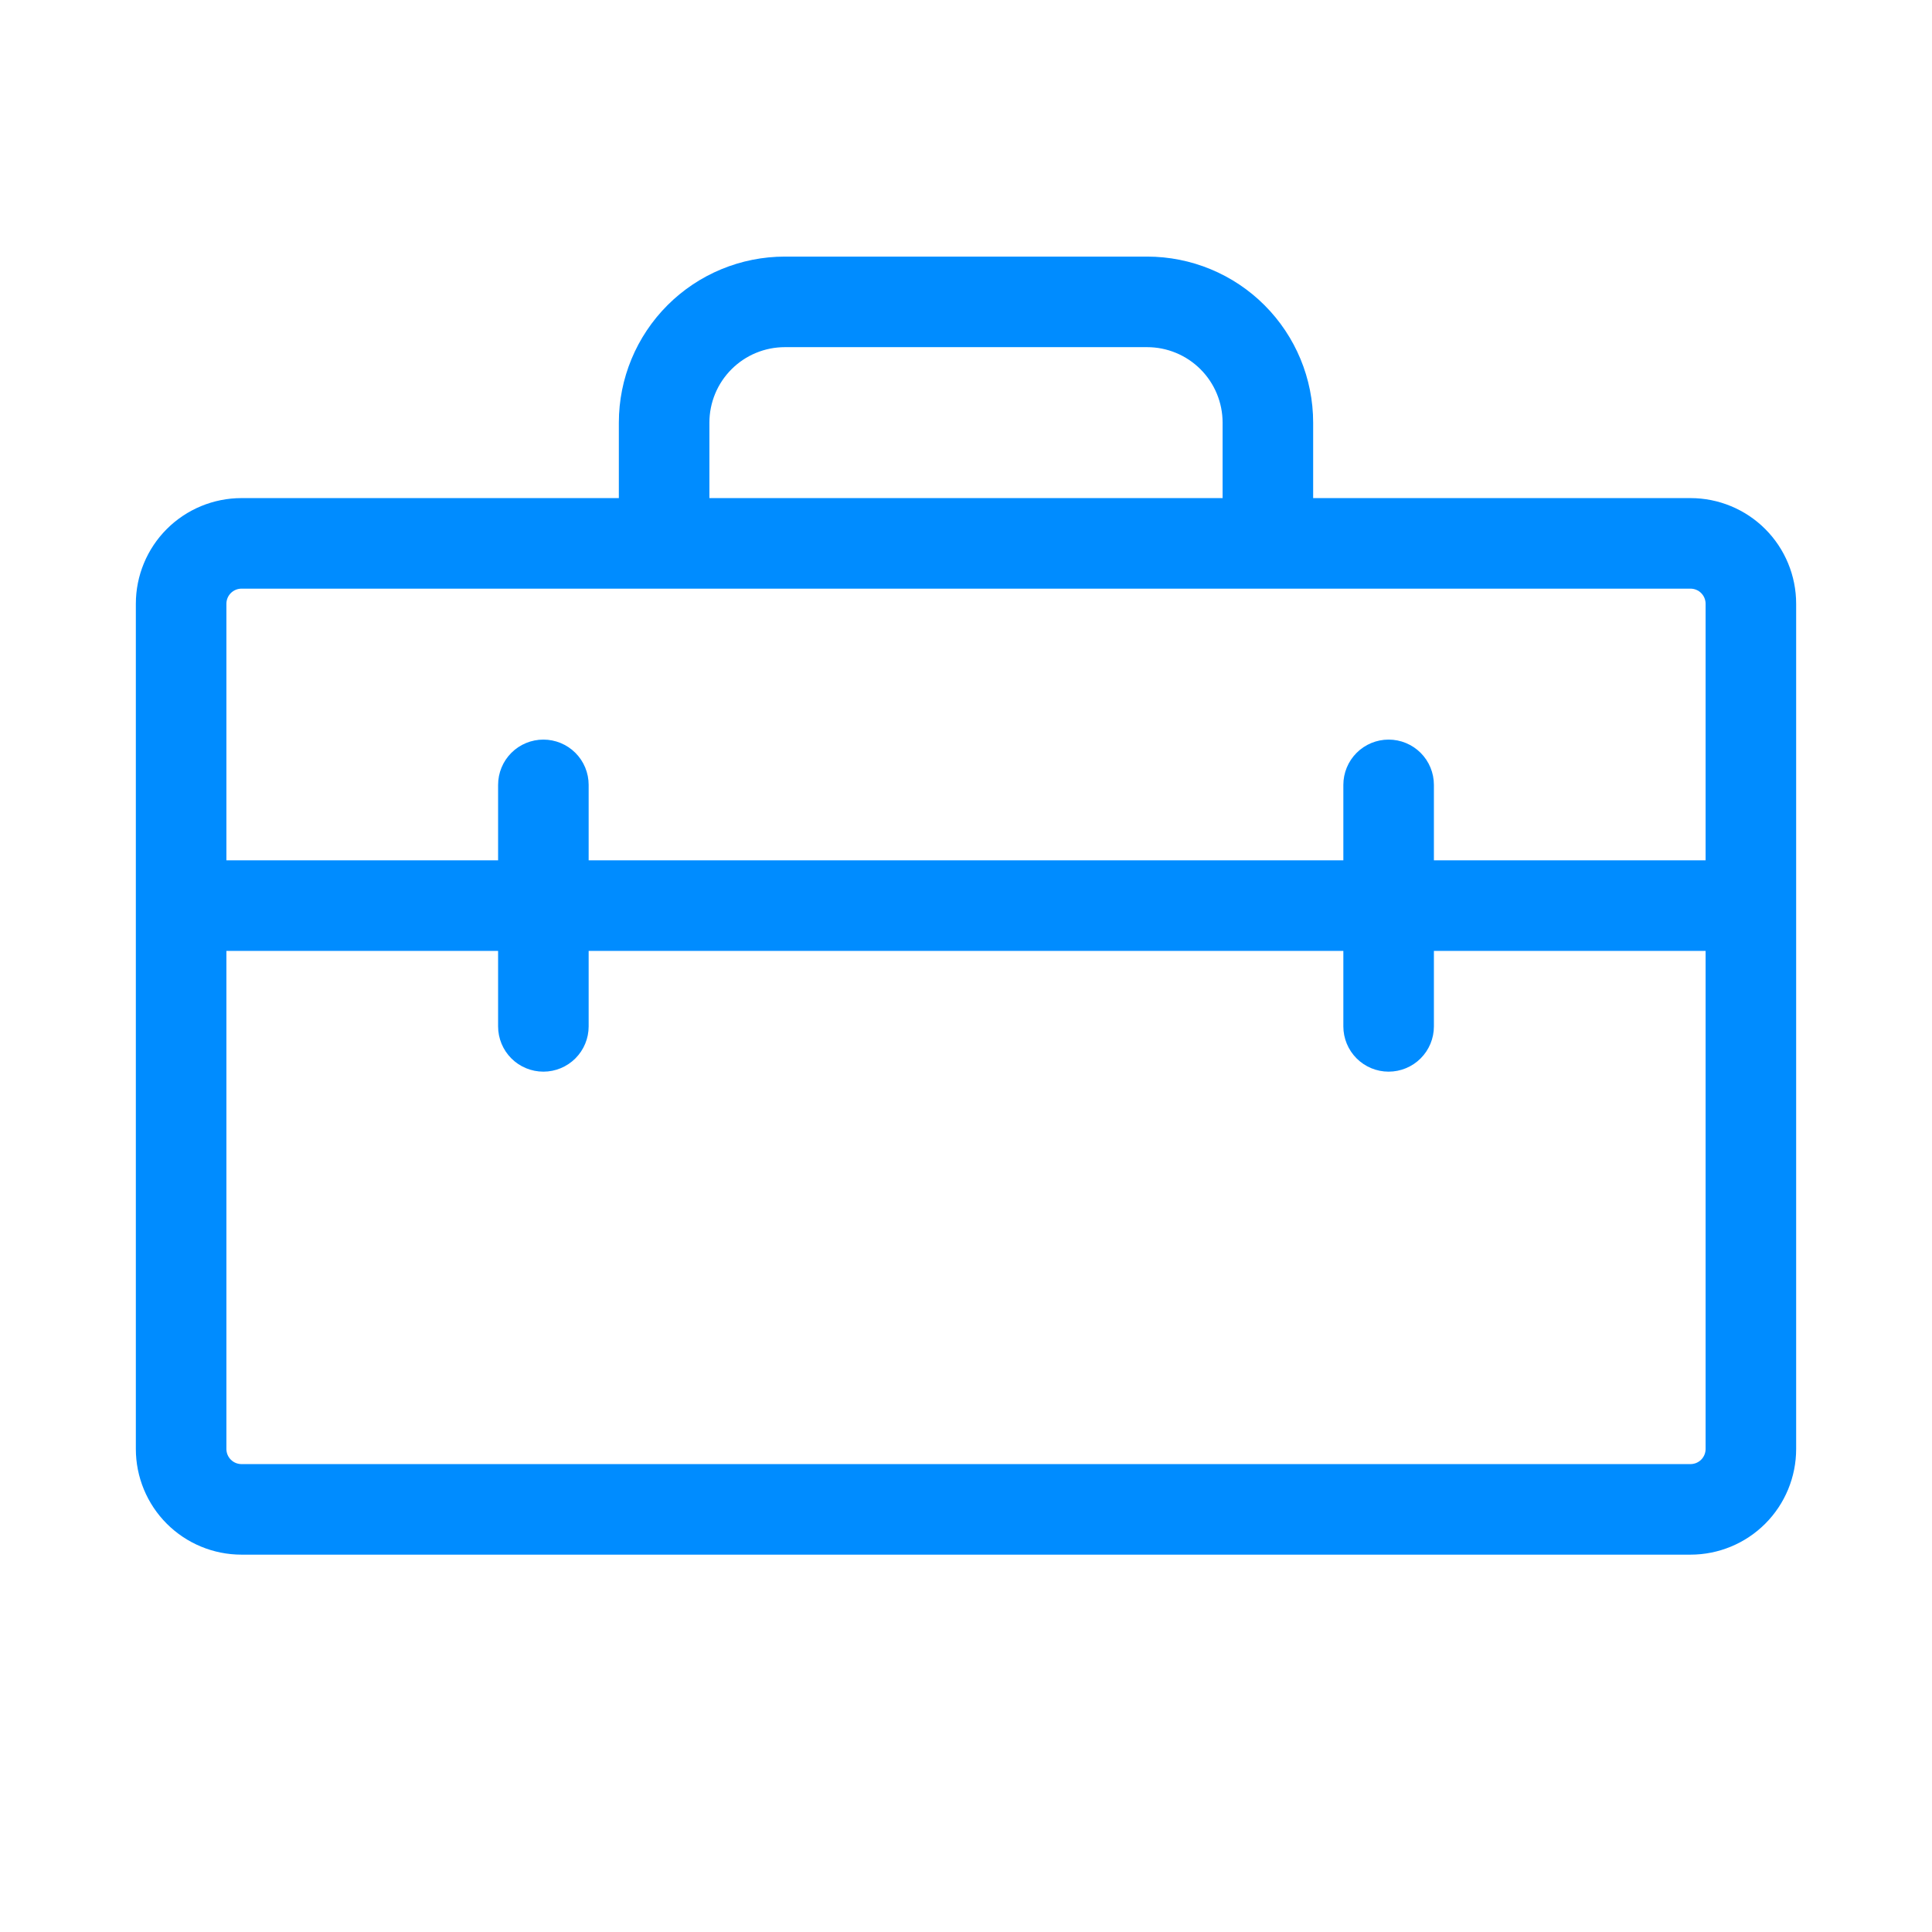 <svg width="86" height="86" viewBox="0 0 86 86" fill="none" xmlns="http://www.w3.org/2000/svg">
<g id="Frame">
<path id="Vector" d="M75.25 22.172H58.453V18.812C58.453 16.852 57.675 14.973 56.288 13.586C54.903 12.2 53.023 11.422 51.062 11.422H34.938C32.977 11.422 31.098 12.2 29.712 13.586C28.326 14.973 27.547 16.852 27.547 18.812V22.172H10.75C9.503 22.172 8.306 22.667 7.424 23.549C6.542 24.431 6.047 25.628 6.047 26.875V64.5C6.047 65.747 6.542 66.944 7.424 67.826C8.306 68.708 9.503 69.203 10.75 69.203H75.25C76.497 69.203 77.694 68.708 78.576 67.826C79.458 66.944 79.953 65.747 79.953 64.5V26.875C79.953 25.628 79.458 24.431 78.576 23.549C77.694 22.667 76.497 22.172 75.25 22.172ZM31.578 18.812C31.578 17.922 31.932 17.067 32.562 16.437C33.192 15.807 34.047 15.453 34.938 15.453H51.062C51.953 15.453 52.808 15.807 53.438 16.437C54.068 17.067 54.422 17.922 54.422 18.812V22.172H31.578V18.812ZM10.75 26.203H75.25C75.428 26.203 75.599 26.274 75.725 26.4C75.851 26.526 75.922 26.697 75.922 26.875V38.297H63.828V34.938C63.828 34.403 63.616 33.89 63.238 33.512C62.86 33.134 62.347 32.922 61.812 32.922C61.278 32.922 60.765 33.134 60.387 33.512C60.009 33.89 59.797 34.403 59.797 34.938V38.297H26.203V34.938C26.203 34.403 25.991 33.89 25.613 33.512C25.235 33.134 24.722 32.922 24.188 32.922C23.653 32.922 23.14 33.134 22.762 33.512C22.384 33.89 22.172 34.403 22.172 34.938V38.297H10.078V26.875C10.078 26.697 10.149 26.526 10.275 26.4C10.401 26.274 10.572 26.203 10.75 26.203ZM75.25 65.172H10.75C10.572 65.172 10.401 65.101 10.275 64.975C10.149 64.849 10.078 64.678 10.078 64.5V42.328H22.172V45.688C22.172 46.222 22.384 46.735 22.762 47.113C23.14 47.491 23.653 47.703 24.188 47.703C24.722 47.703 25.235 47.491 25.613 47.113C25.991 46.735 26.203 46.222 26.203 45.688V42.328H59.797V45.688C59.797 46.222 60.009 46.735 60.387 47.113C60.765 47.491 61.278 47.703 61.812 47.703C62.347 47.703 62.86 47.491 63.238 47.113C63.616 46.735 63.828 46.222 63.828 45.688V42.328H75.922V64.5C75.922 64.678 75.851 64.849 75.725 64.975C75.599 65.101 75.428 65.172 75.25 65.172Z" fill="#008CFF"/>
</g>
</svg>
